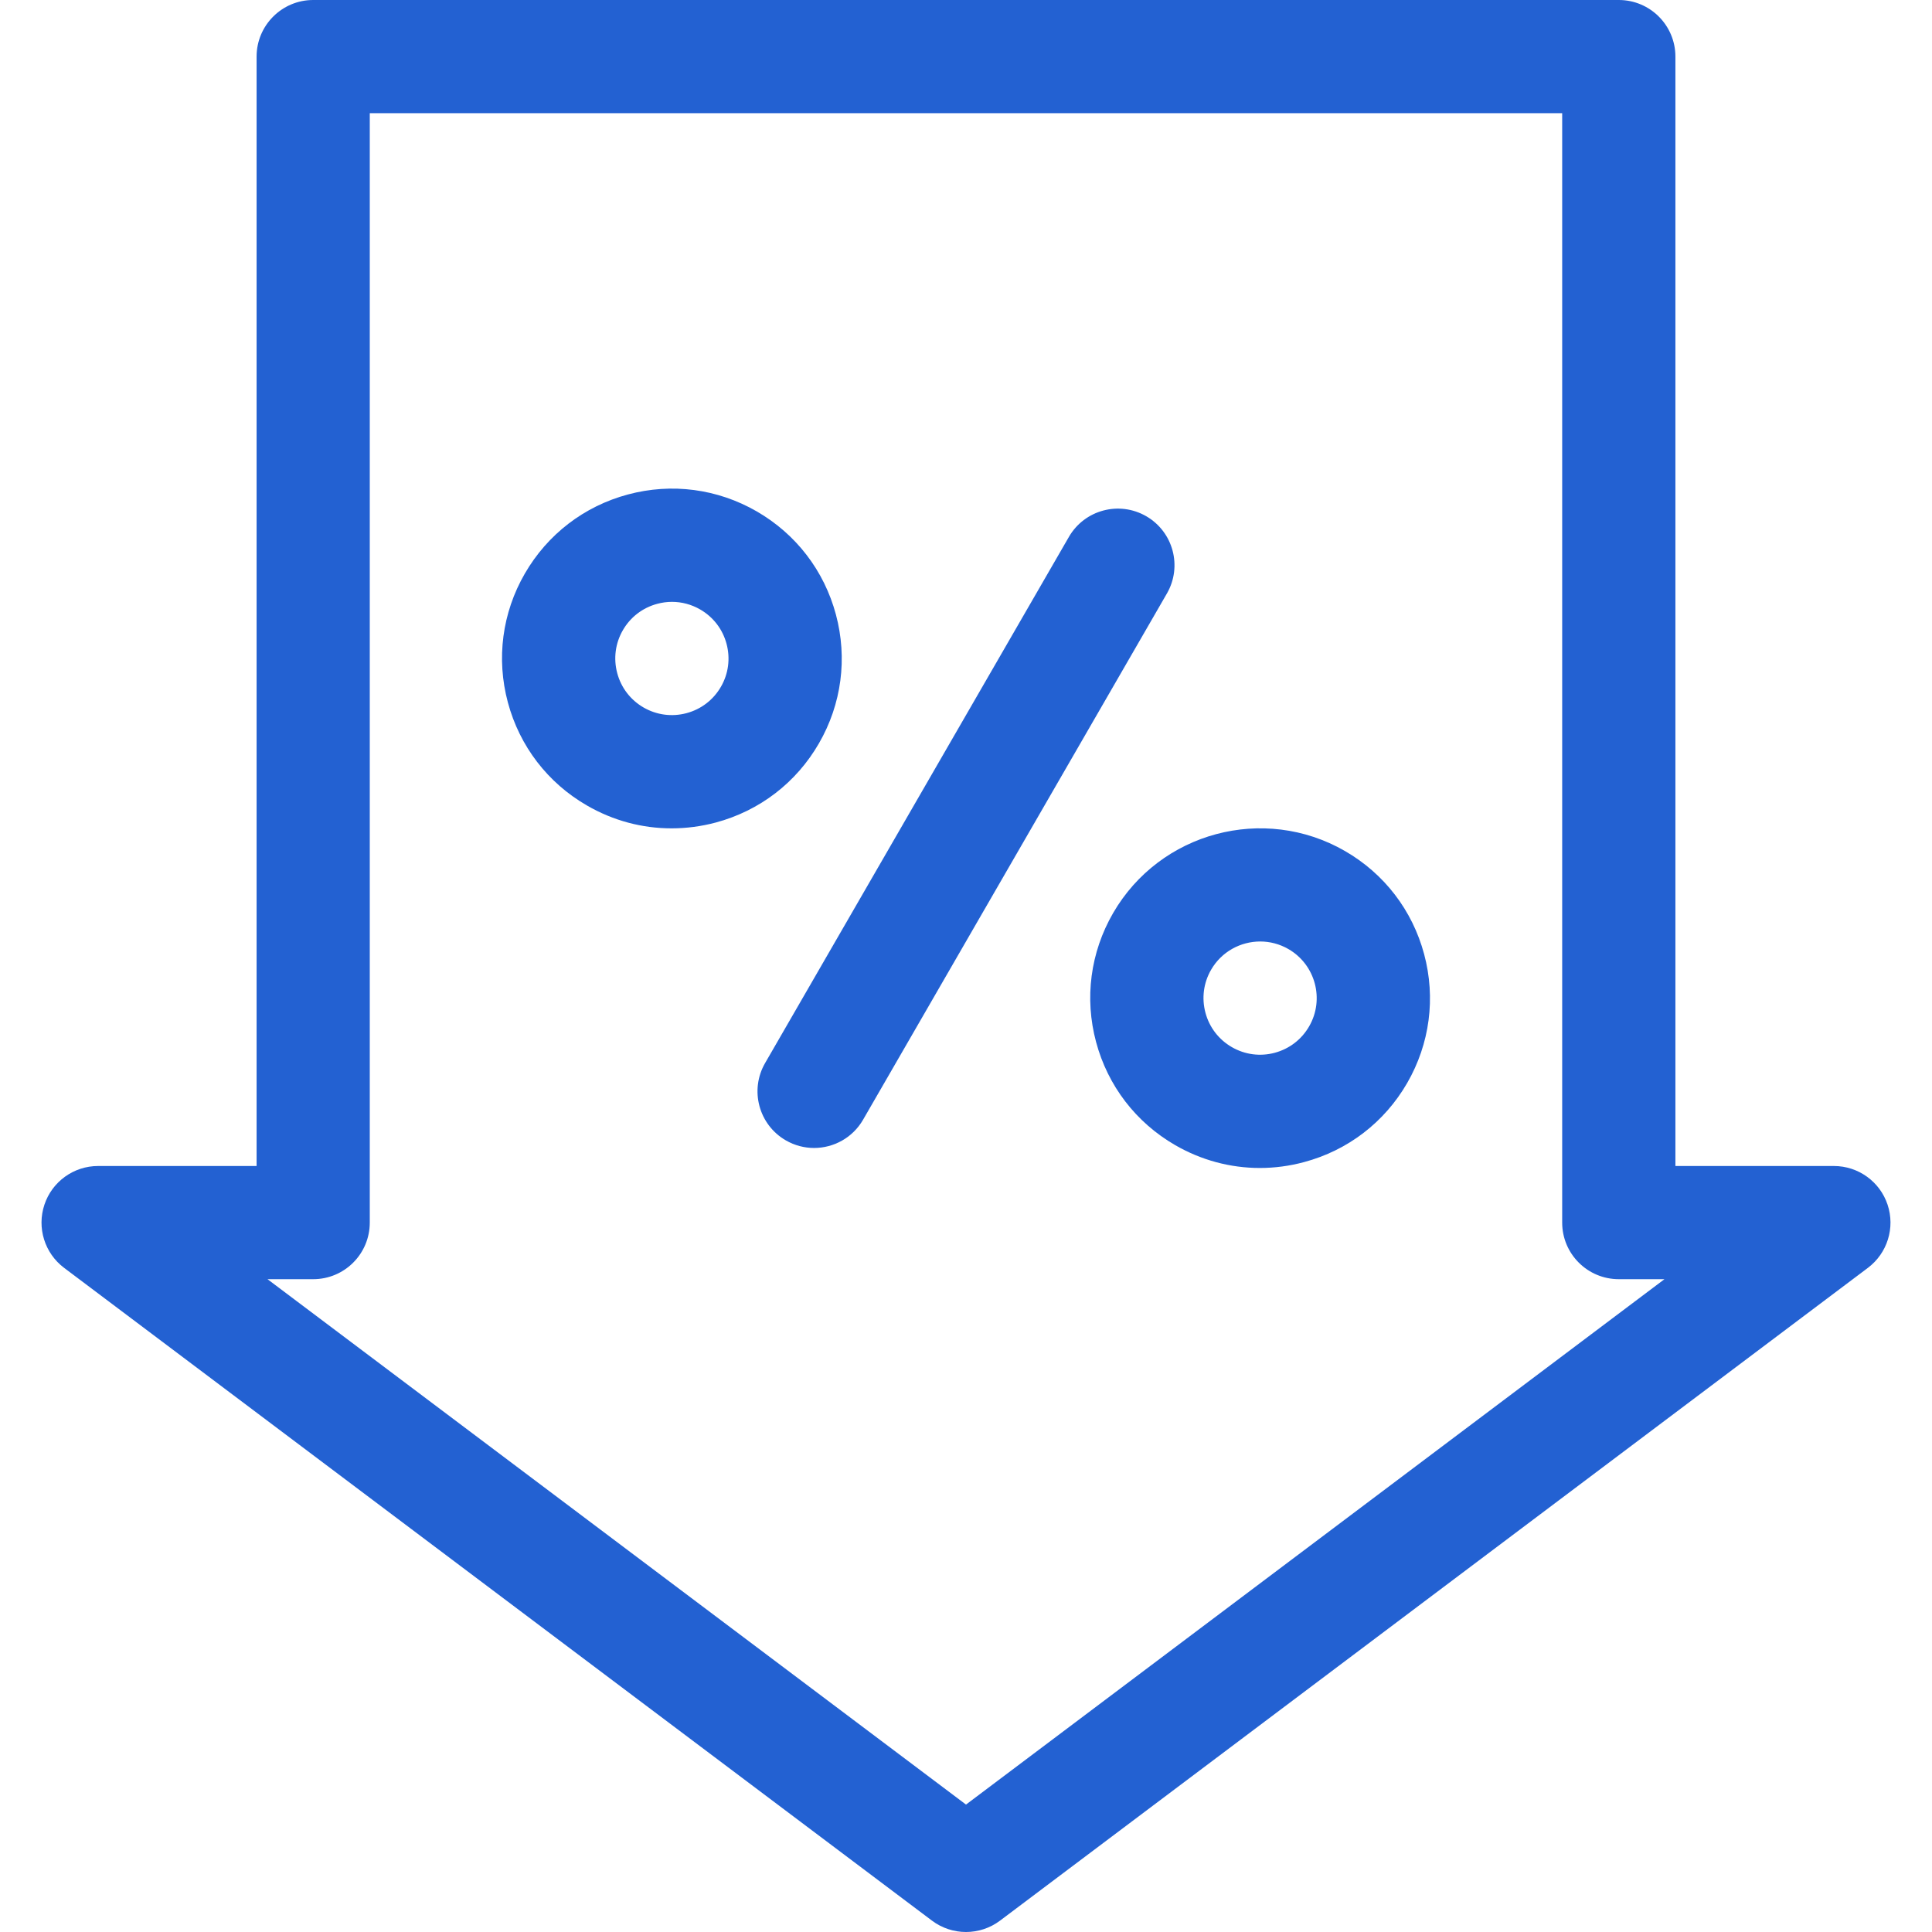 <svg width="48" height="48" viewBox="0 0 48 48" fill="none" xmlns="http://www.w3.org/2000/svg">
<g clip-path="url(#clip0_310_196)">
<path d="M46.896 29.929C46.705 29.356 46.167 28.969 45.562 28.969H41.625V1.406C41.625 0.63 40.995 0 40.219 0H7.781C7.005 0 6.375 0.63 6.375 1.406V28.969H2.437C1.833 28.969 1.295 29.356 1.104 29.929C0.912 30.503 1.109 31.135 1.592 31.499L23.155 47.718C23.405 47.906 23.703 48 24 48C24.297 48 24.595 47.906 24.845 47.718L46.408 31.499C46.891 31.135 47.088 30.503 46.896 29.929ZM24 44.834L6.646 31.781H7.781C8.558 31.781 9.187 31.152 9.187 30.375V2.812H38.812V30.375C38.812 31.152 39.442 31.781 40.219 31.781H41.353L24 44.834Z" fill="#2361D2"/>
<path d="M20.346 18.469C20.91 17.493 21.059 16.356 20.768 15.268C20.476 14.179 19.778 13.27 18.802 12.706C17.826 12.143 16.689 11.993 15.601 12.285C14.513 12.576 13.603 13.275 13.039 14.251C12.476 15.226 12.326 16.363 12.618 17.452C12.91 18.54 13.608 19.45 14.584 20.013C15.234 20.389 15.955 20.581 16.686 20.58C17.053 20.58 17.422 20.532 17.785 20.435C18.873 20.143 19.783 19.445 20.346 18.469ZM17.911 17.063C17.723 17.388 17.42 17.621 17.057 17.718C16.694 17.815 16.315 17.765 15.99 17.578C15.665 17.39 15.432 17.087 15.335 16.724C15.238 16.361 15.287 15.982 15.475 15.657C15.663 15.331 15.966 15.099 16.329 15.002C16.45 14.969 16.573 14.953 16.695 14.953C16.939 14.953 17.179 15.017 17.396 15.142C17.721 15.33 17.954 15.633 18.051 15.996C18.148 16.359 18.099 16.738 17.911 17.063Z" fill="#2361D2"/>
<path d="M33.416 21.144C31.402 19.981 28.817 20.673 27.653 22.688C27.09 23.664 26.94 24.801 27.232 25.889C27.524 26.978 28.222 27.887 29.198 28.451C29.848 28.826 30.569 29.018 31.3 29.018C31.667 29.018 32.036 28.97 32.399 28.872C33.487 28.581 34.397 27.883 34.961 26.907C35.524 25.931 35.674 24.794 35.382 23.705C35.09 22.617 34.392 21.707 33.416 21.144ZM32.525 25.5C32.337 25.826 32.034 26.058 31.671 26.156C31.308 26.253 30.929 26.203 30.604 26.015C30.279 25.827 30.046 25.524 29.949 25.161C29.852 24.798 29.901 24.419 30.089 24.094C30.349 23.643 30.823 23.391 31.31 23.391C31.548 23.391 31.789 23.452 32.01 23.579C32.682 23.967 32.913 24.829 32.525 25.5Z" fill="#2361D2"/>
<path d="M28.477 12.825C27.804 12.437 26.944 12.667 26.556 13.34L19.009 26.411C18.62 27.084 18.851 27.944 19.523 28.332C19.745 28.46 19.987 28.521 20.225 28.521C20.711 28.521 21.184 28.269 21.444 27.817L28.991 14.746C29.38 14.073 29.149 13.213 28.477 12.825Z" fill="#2361D2"/>
</g>
<defs>
<clipPath id="clip0_310_196">
<rect width="48" height="48" fill="white"/>
</clipPath>
</defs>
</svg>
